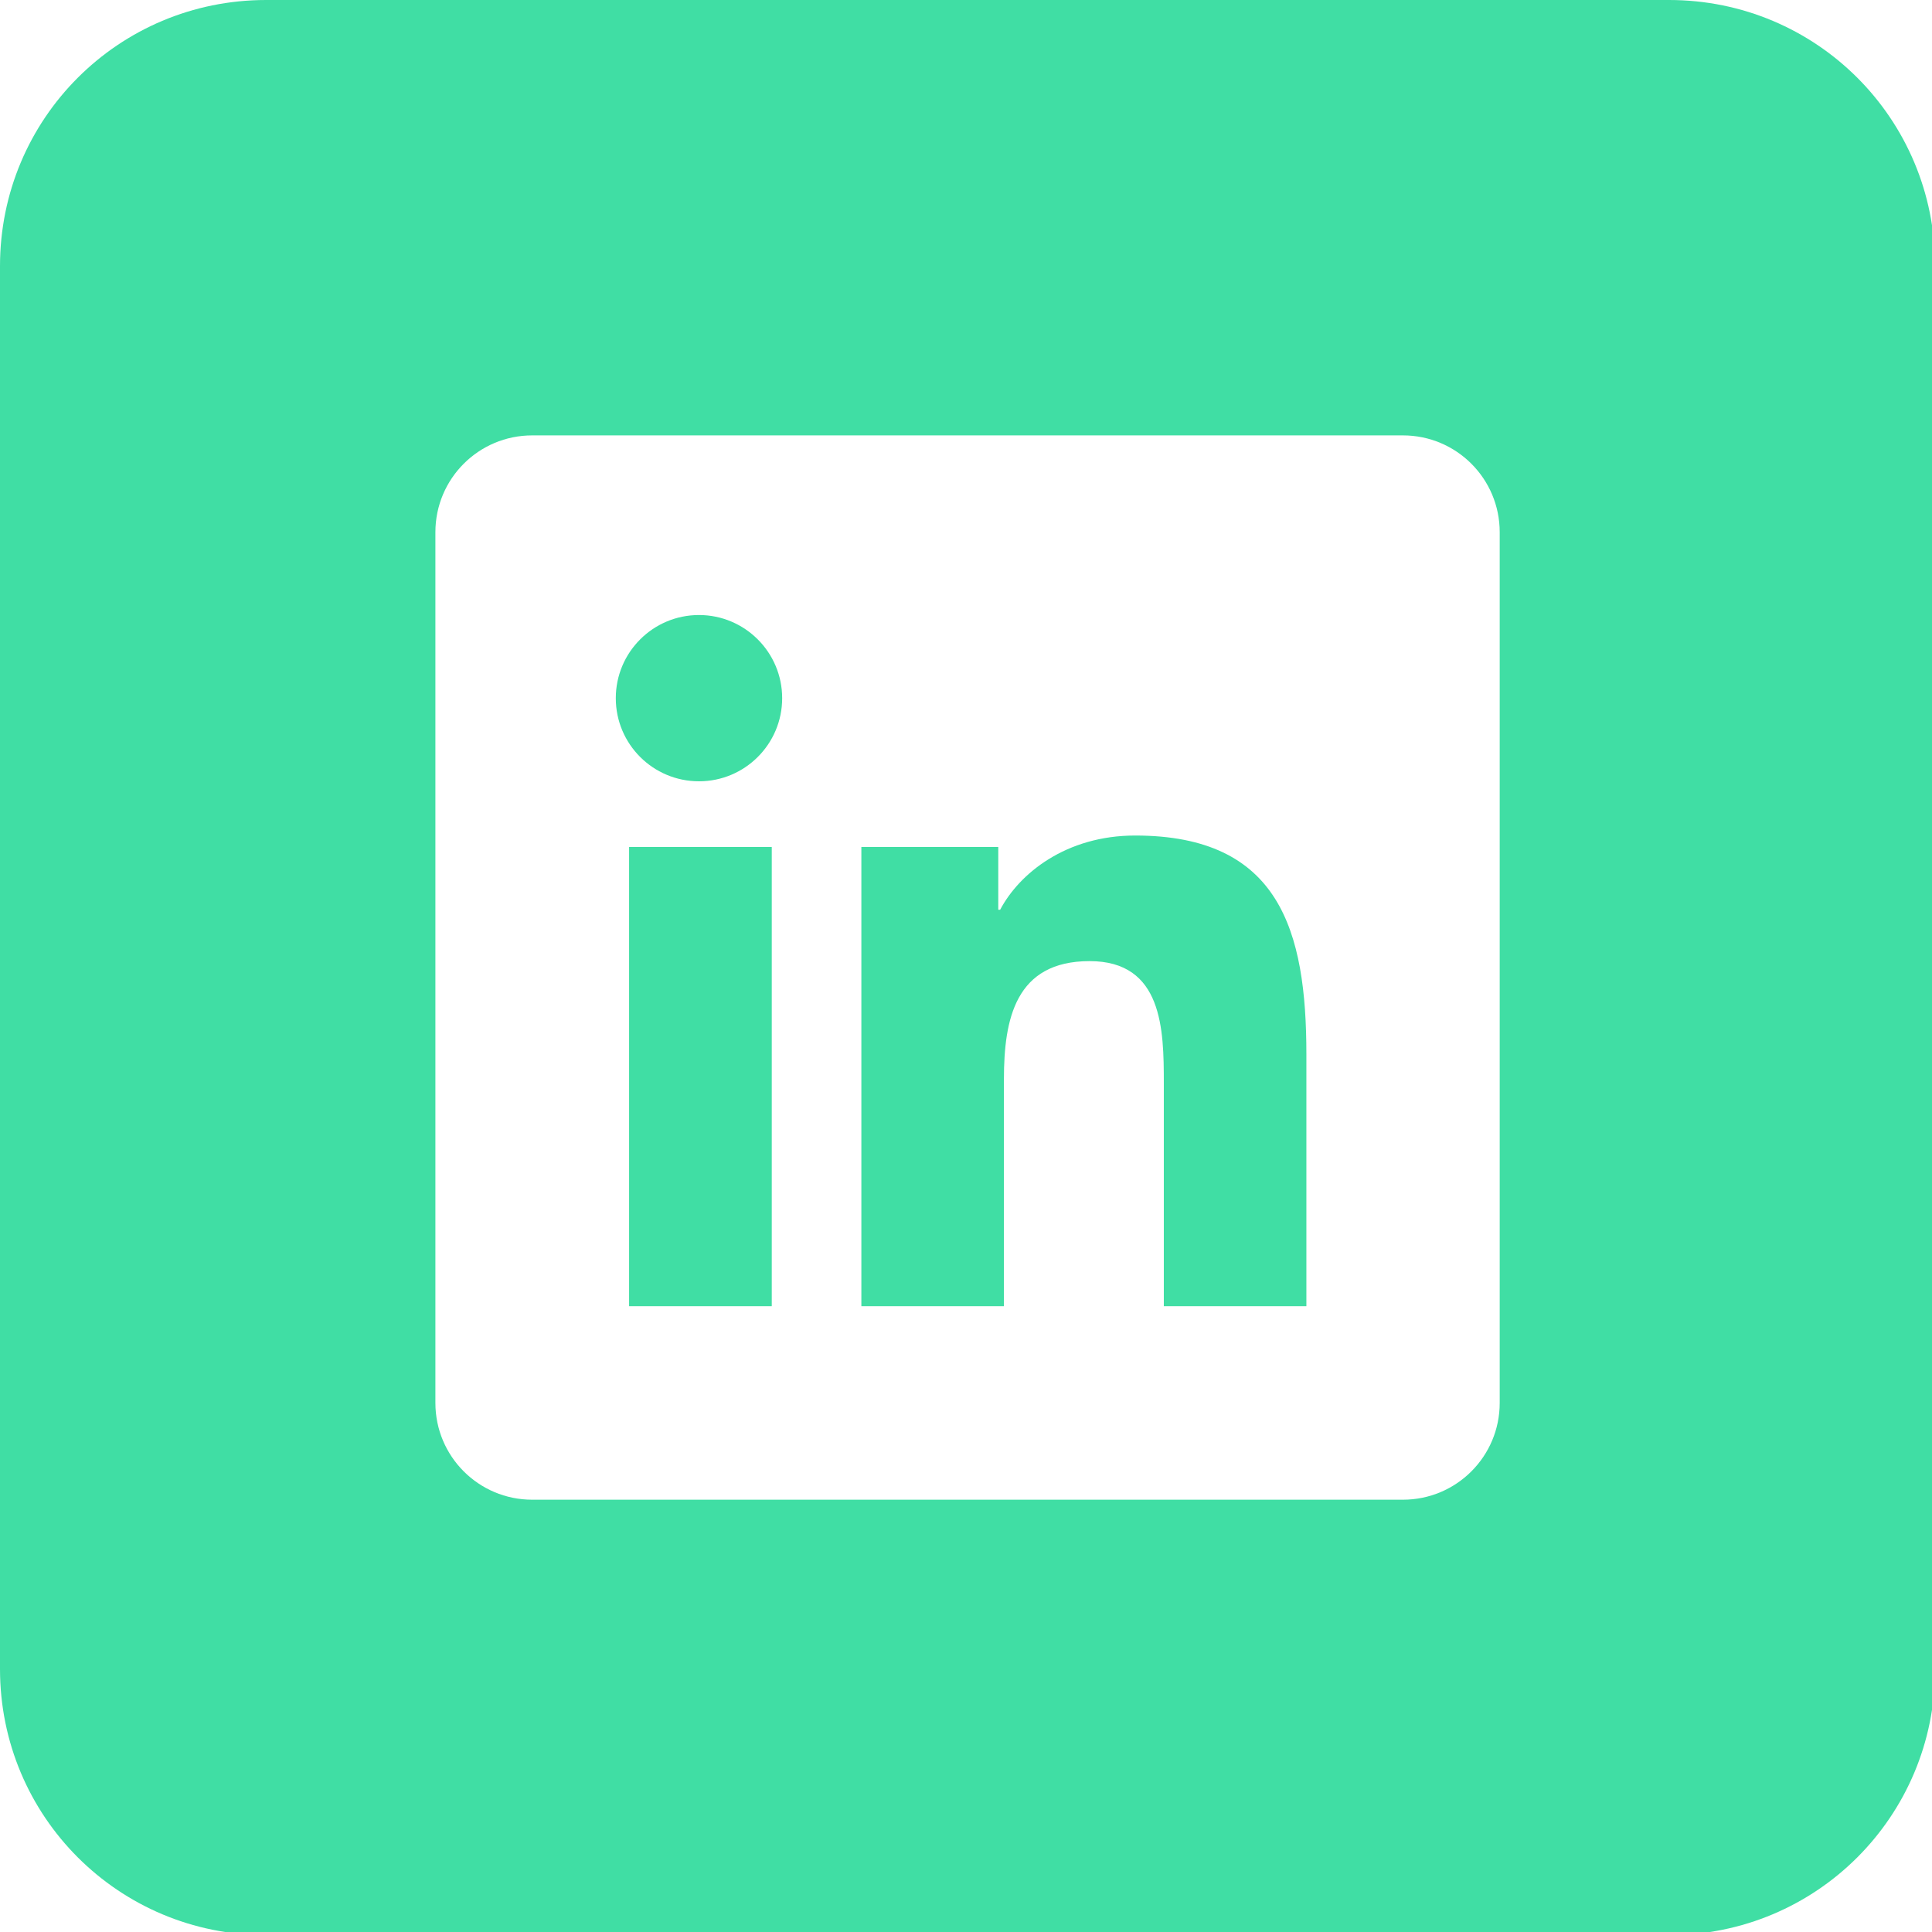 <?xml version="1.0" encoding="UTF-8" standalone="no"?>
<!-- Created with Inkscape (http://www.inkscape.org/) -->

<svg
   width="40"
   height="40"
   viewBox="0 0 10.583 10.583"
   version="1.1"
   id="svg5"
   inkscape:version="1.1 (c68e22c387, 2021-05-23)"
   sodipodi:docname="share_linkedin.svg"
   xmlns:inkscape="http://www.inkscape.org/namespaces/inkscape"
   xmlns:sodipodi="http://sodipodi.sourceforge.net/DTD/sodipodi-0.dtd"
   xmlns="http://www.w3.org/2000/svg"
   xmlns:svg="http://www.w3.org/2000/svg">
  <sodipodi:namedview
     id="namedview7"
     pagecolor="#ffffff"
     bordercolor="#666666"
     borderopacity="1.0"
     inkscape:pageshadow="2"
     inkscape:pageopacity="0.0"
     inkscape:pagecheckerboard="0"
     inkscape:document-units="px"
     showgrid="false"
     units="px"
     inkscape:zoom="4"
     inkscape:cx="21.875"
     inkscape:cy="22.375"
     inkscape:window-width="2560"
     inkscape:window-height="1377"
     inkscape:window-x="-8"
     inkscape:window-y="-8"
     inkscape:window-maximized="1"
     inkscape:current-layer="layer1" />
  <defs
     id="defs2" />
  <g
     inkscape:label="Layer 1"
     inkscape:groupmode="layer"
     id="layer1">
    <path
       id="rect960"
       style="color:#000000;overflow:visible;fill:#40dea4;stroke-width:1;stroke-linejoin:round;stroke-dasharray:1, 1;stop-color:#000000"
       d="M 5.5 0 C 2.453 -5.9211895e-16 1.7021106e-17 2.453 0 5.5 L 0 34.5 C 0 37.547 2.453 40 5.5 40 L 34.5 40 C 37.547 40 40 37.547 40 34.5 L 40 5.5 C 40 2.453 37.547 1.7021106e-17 34.5 0 L 5.5 0 z M 11 9 L 29 9 C 30.105 9 31 9.895 31 11 L 31 29 C 31 30.105 30.105 31 29 31 L 11 31 C 9.895 31 9 30.105 9 29 L 9 11 C 9 9.895 9.895 9 11 9 z M 14.449 12.713 C 13.499 12.713 12.729 13.483 12.729 14.432 C 12.729 15.381 13.498 16.15 14.449 16.15 C 15.397 16.15 16.168 15.381 16.168 14.432 C 16.168 13.484 15.397 12.713 14.449 12.713 z M 23.465 17.271 C 22.03 17.271 21.068 18.059 20.674 18.805 L 20.635 18.805 L 20.635 17.508 L 17.805 17.508 L 17.805 27 L 20.752 27 L 20.752 22.305 C 20.752 21.067 20.988 19.867 22.523 19.867 C 24.036 19.867 24.057 21.284 24.057 22.385 L 24.057 27 L 27.004 27 L 27.004 21.795 C 27.004 19.239 26.452 17.271 23.465 17.271 z M 13.004 17.508 L 13.004 27 L 15.953 27 L 15.953 17.508 L 13.004 17.508 z "
       transform="scale(0.265)" />
    <path
       d="m 32.61,2.712 h -4.763 c -0.292,0 -0.529,0.237 -0.529,0.529 v 4.763 c 0,0.292 0.237,0.529 0.529,0.529 h 4.763 c 0.292,0 0.529,-0.237 0.529,-0.529 v -4.763 c 0,-0.292 -0.237,-0.529 -0.529,-0.529 z m -3.452,4.763 h -0.781 v -2.511 h 0.781 z m -0.398,-2.87 c -0.252,0 -0.455,-0.204 -0.455,-0.455 0,-0.251 0.204,-0.455 0.455,-0.455 0.251,0 0.455,0.204 0.455,0.455 0,0.251 -0.204,0.455 -0.455,0.455 z m 3.322,2.87 h -0.78 v -1.221 c 0,-0.291 -0.005,-0.666 -0.406,-0.666 -0.406,0 -0.469,0.317 -0.469,0.645 v 1.242 h -0.78 v -2.511 h 0.749 v 0.343 h 0.011 c 0.104,-0.197 0.359,-0.406 0.738,-0.406 0.79,0 0.936,0.52 0.936,1.196 z"
       id="path3945"
       style="fill:#40dea4;stroke-width:0.265"
       sodipodi:nodetypes="ssssssssscccccsssssccsssccccccssc" />
  </g>
</svg>
